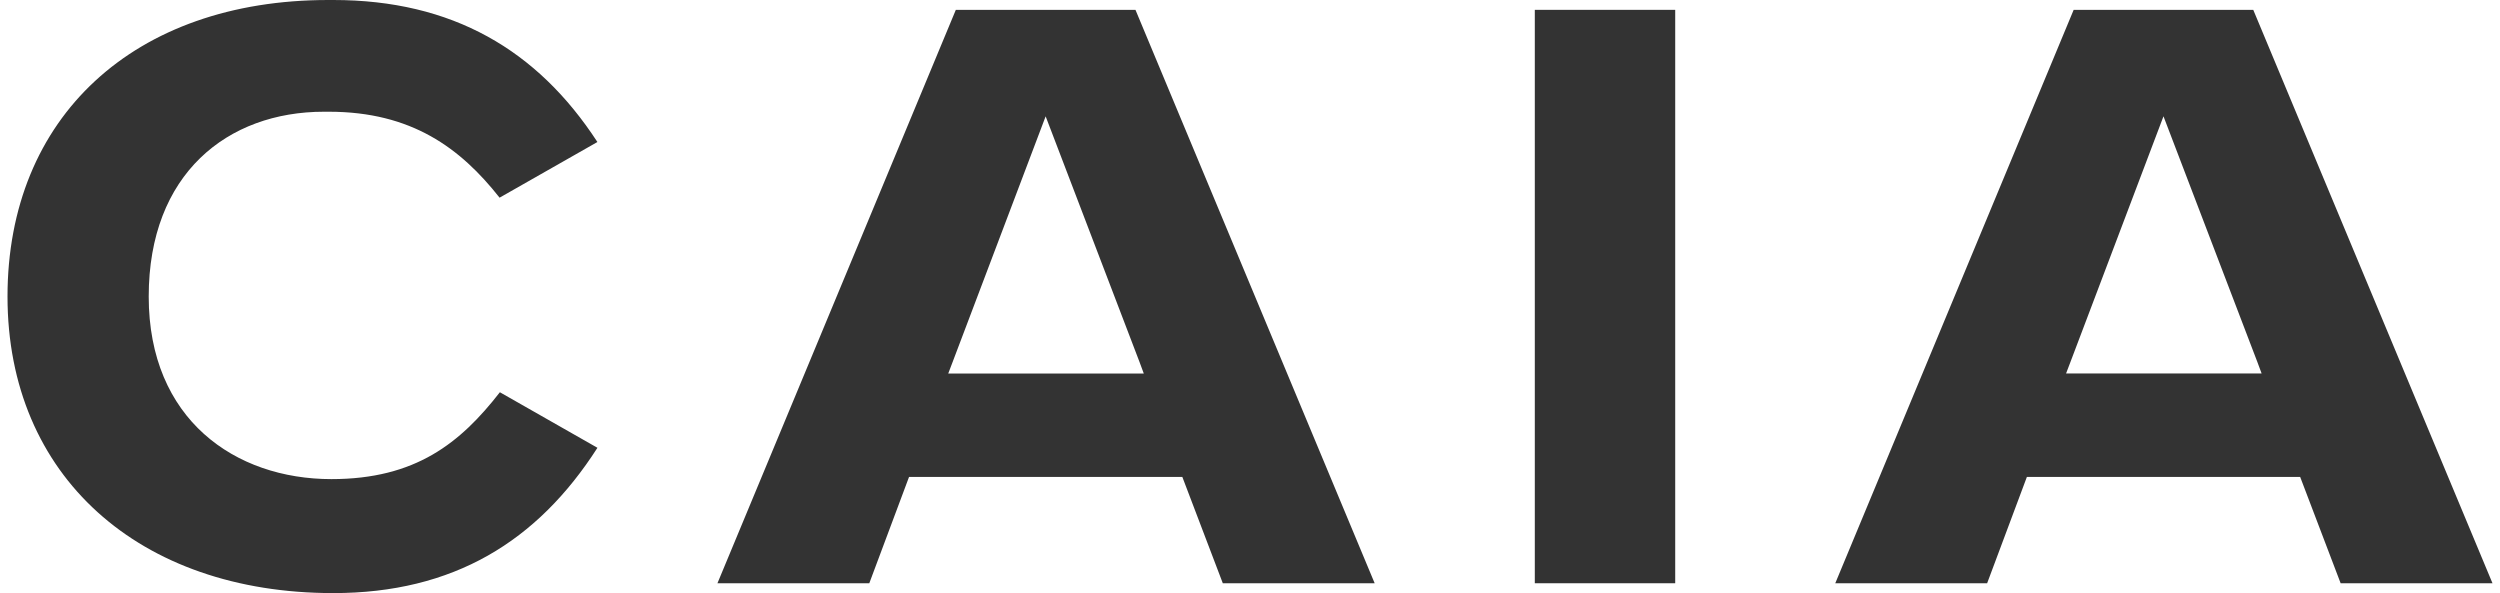 <svg width="333" height="79" viewBox="0 0 333 79" fill="none" xmlns="http://www.w3.org/2000/svg">
<path d="M311.773 77.689H332L300.134 1.311H276.212L244.458 77.689H264.686L269.98 63.529H306.383L311.773 77.689ZM288.176 15.492L300.683 48.225L301.249 49.749H275.199L275.78 48.225L288.176 15.492Z" fill="#333333"/>
<path d="M127.317 1.311L95.563 77.689H115.79L121.084 63.529H157.487L162.877 77.689H183.105L151.244 1.311H127.322H127.317ZM152.353 49.755H126.304L126.885 48.23L139.28 15.497L151.788 48.23L152.353 49.755Z" fill="#333333"/>
<path d="M223.138 1.311H204.436V77.689H223.138V1.311Z" fill="#333333"/>
<path d="M66.587 52.242C61.325 59.004 55.359 63.818 44.147 63.818C31.314 63.818 19.809 55.869 19.809 39.5C19.809 23.131 30.317 14.882 43.15 14.882H43.8C54.821 14.882 61.336 19.723 66.544 26.33L79.574 18.916C71.577 6.639 60.237 0 44.387 0H43.731C17.858 0 1 15.604 1 39.5C1 63.396 18.508 79 44.387 79C60.381 79 71.566 72.142 79.579 59.646L66.587 52.248V52.242Z" fill="#333333"/>
</svg>
